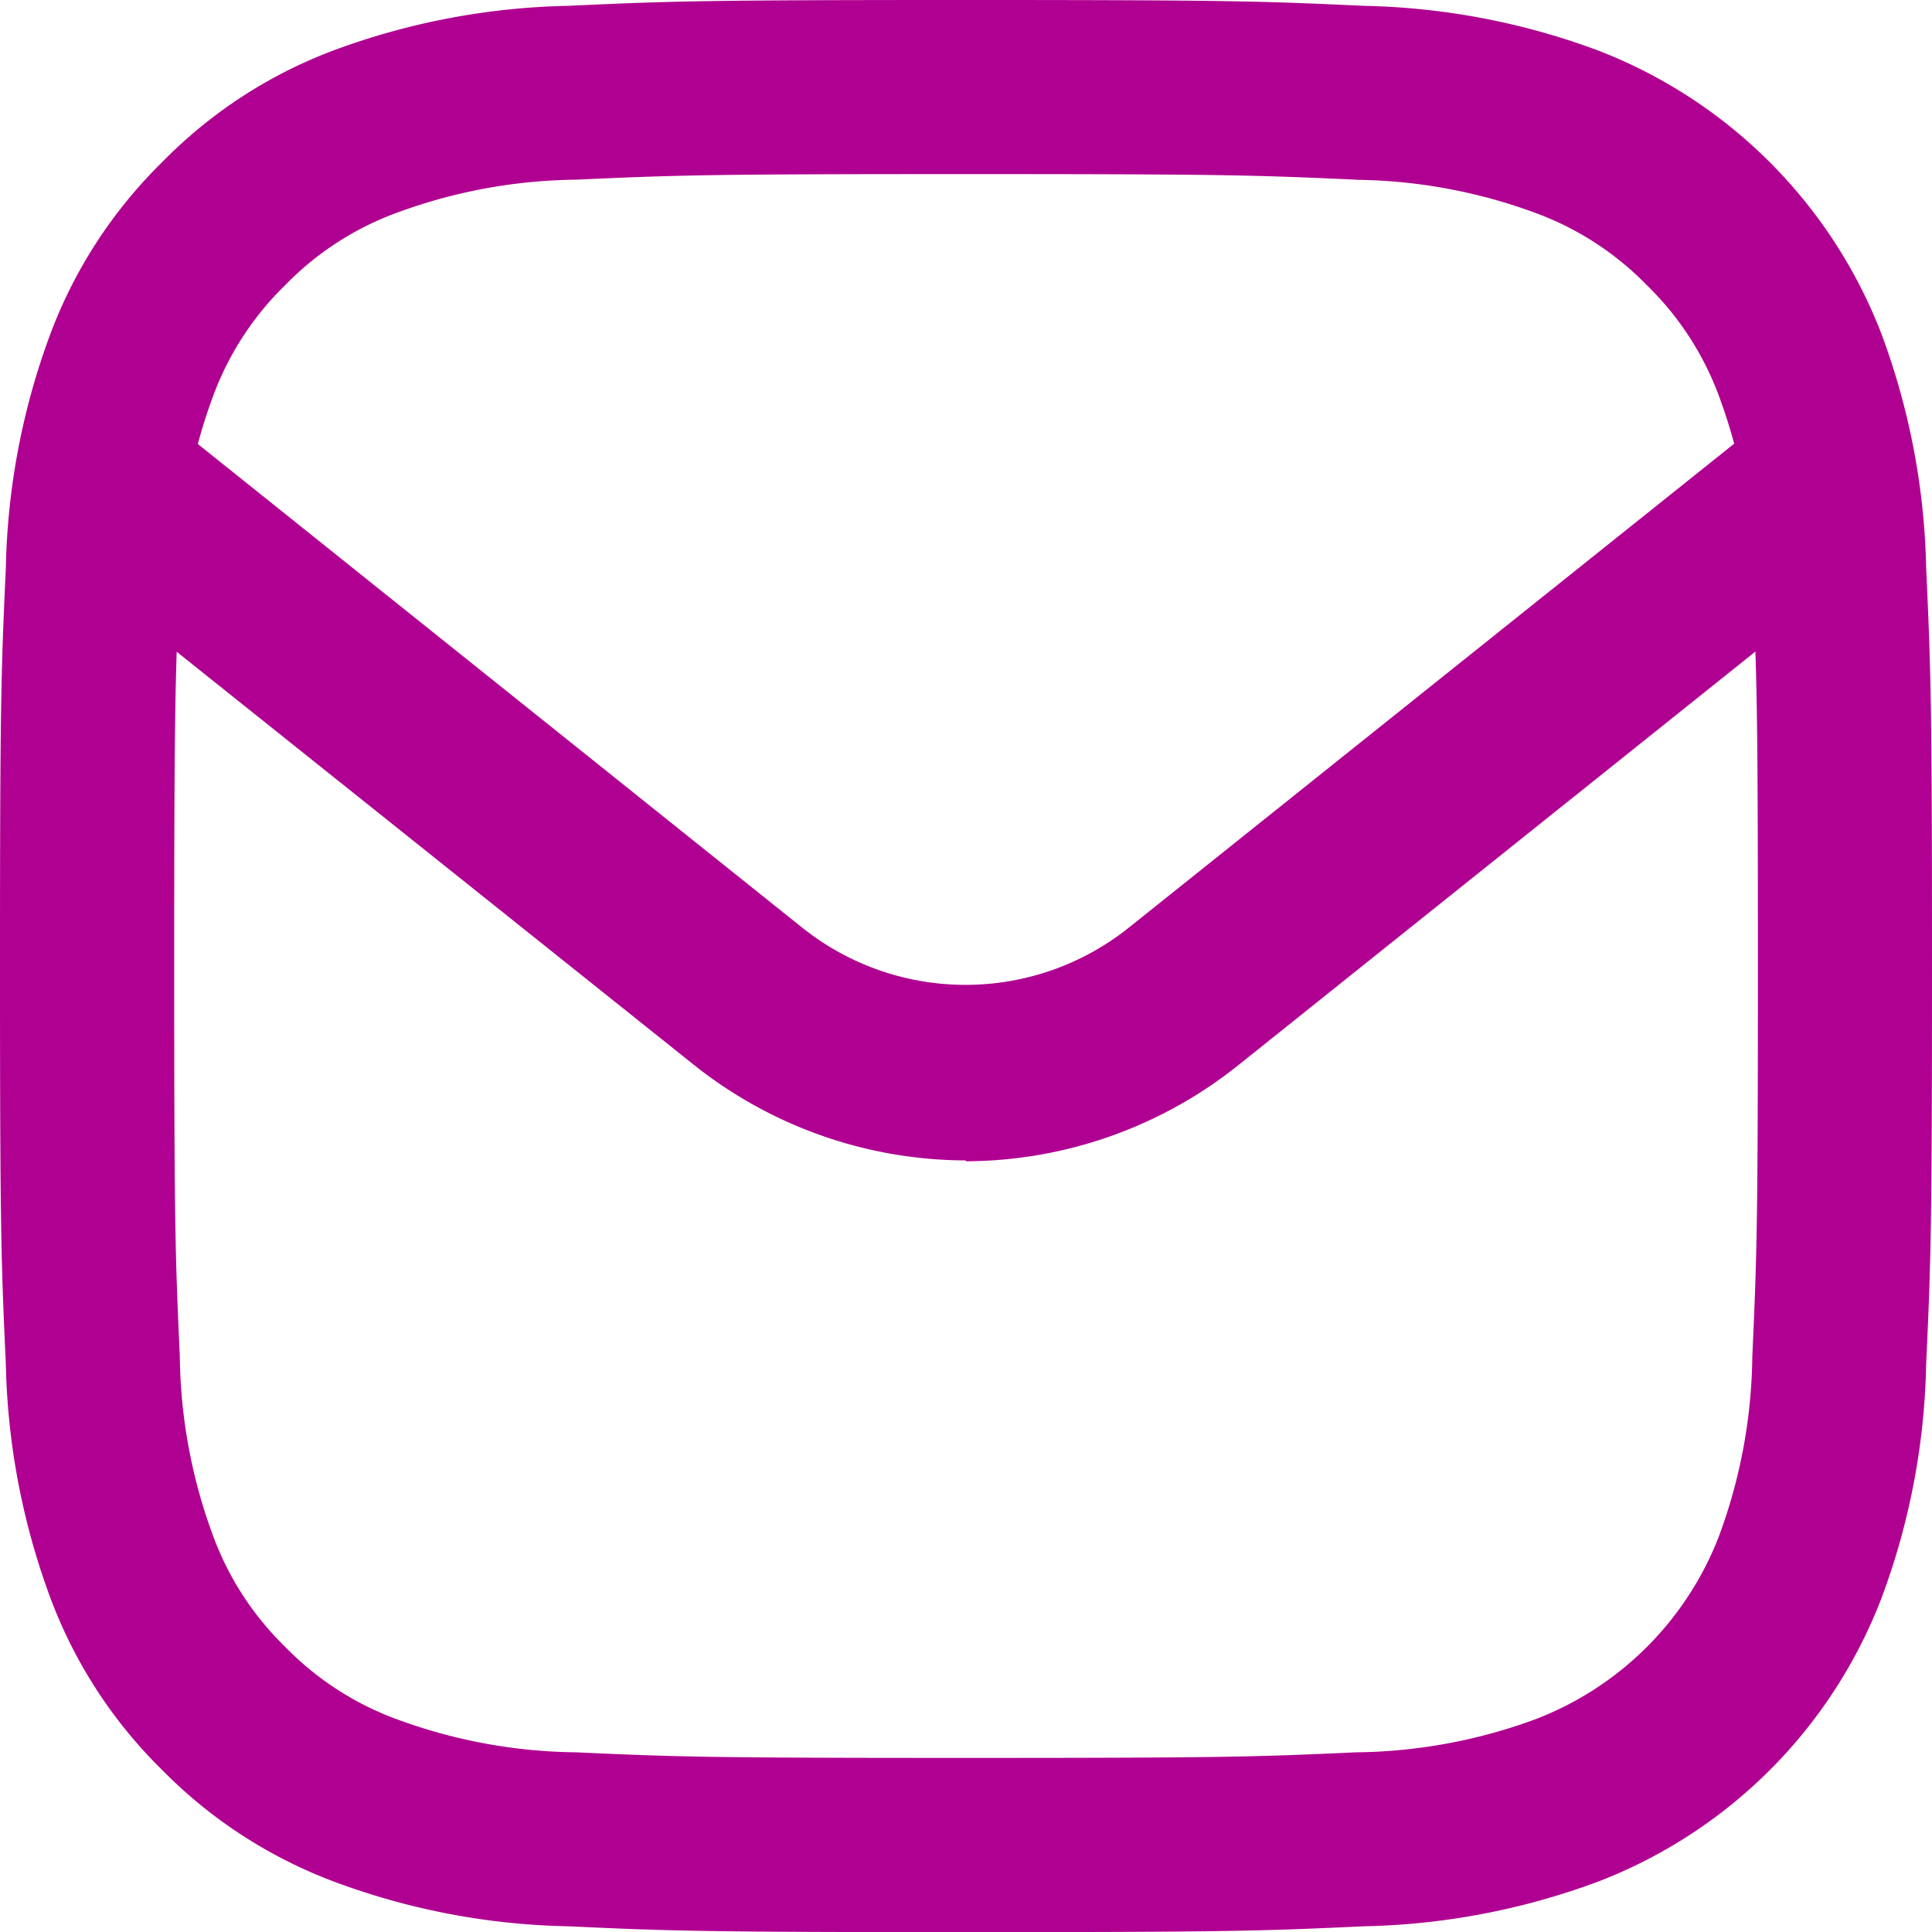 <svg id="グループ_104" data-name="グループ 104" xmlns="http://www.w3.org/2000/svg" xmlns:xlink="http://www.w3.org/1999/xlink" width="15.87" height="15.87" viewBox="0 0 15.87 15.87">
  <defs>
    <clipPath id="clip-path">
      <rect id="長方形_6" data-name="長方形 6" width="15.87" height="15.87" fill="#b00091"/>
    </clipPath>
  </defs>
  <g id="グループ_21" data-name="グループ 21" clip-path="url(#clip-path)">
    <path id="パス_23" data-name="パス 23" d="M4.664.048C5.51.009,5.78,0,7.935,0s2.425.009,3.271.048a5.828,5.828,0,0,1,1.927.369,4.061,4.061,0,0,1,2.32,2.321,5.839,5.839,0,0,1,.369,1.926c.039.848.048,1.117.048,3.272s-.009,2.425-.048,3.271a5.8,5.8,0,0,1-.369,1.926,4.05,4.05,0,0,1-2.32,2.321,5.839,5.839,0,0,1-1.926.369c-.847.039-1.117.048-3.272.048s-2.425-.009-3.271-.048a5.8,5.8,0,0,1-1.926-.369,3.9,3.9,0,0,1-1.406-.915,3.88,3.88,0,0,1-.915-1.405,5.86,5.86,0,0,1-.369-1.926C.009,10.359,0,10.09,0,7.935S.009,5.51.048,4.664A5.828,5.828,0,0,1,.416,2.737a3.891,3.891,0,0,1,.916-1.405,3.878,3.878,0,0,1,1.4-.915A5.86,5.86,0,0,1,4.663.048Zm6.478,1.428c-.837-.038-1.088-.046-3.206-.046s-2.37.008-3.206.046a4.375,4.375,0,0,0-1.474.273,2.457,2.457,0,0,0-.913.593,2.457,2.457,0,0,0-.593.913,4.374,4.374,0,0,0-.273,1.474c-.038.837-.046,1.088-.046,3.206s.008,2.37.046,3.206a4.375,4.375,0,0,0,.273,1.474,2.457,2.457,0,0,0,.593.913,2.457,2.457,0,0,0,.913.593,4.375,4.375,0,0,0,1.474.273c.837.038,1.087.046,3.206.046s2.37-.008,3.206-.046a4.375,4.375,0,0,0,1.474-.273,2.619,2.619,0,0,0,1.505-1.505,4.375,4.375,0,0,0,.273-1.474c.038-.837.046-1.088.046-3.206s-.008-2.37-.046-3.206a4.375,4.375,0,0,0-.273-1.474,2.457,2.457,0,0,0-.593-.913,2.457,2.457,0,0,0-.913-.593,4.375,4.375,0,0,0-1.474-.273" fill="#b00091"/>
    <path id="パス_24" data-name="パス 24" d="M8.039,10.8a3.6,3.6,0,0,1-2.254-.8L.375,5.679l.9-1.127,5.41,4.329a2.149,2.149,0,0,0,2.7,0L14.8,4.552l.9,1.127-5.411,4.328a3.6,3.6,0,0,1-2.254.8" transform="translate(-0.104 -1.268)" fill="#b00091"/>
  </g>
</svg>
